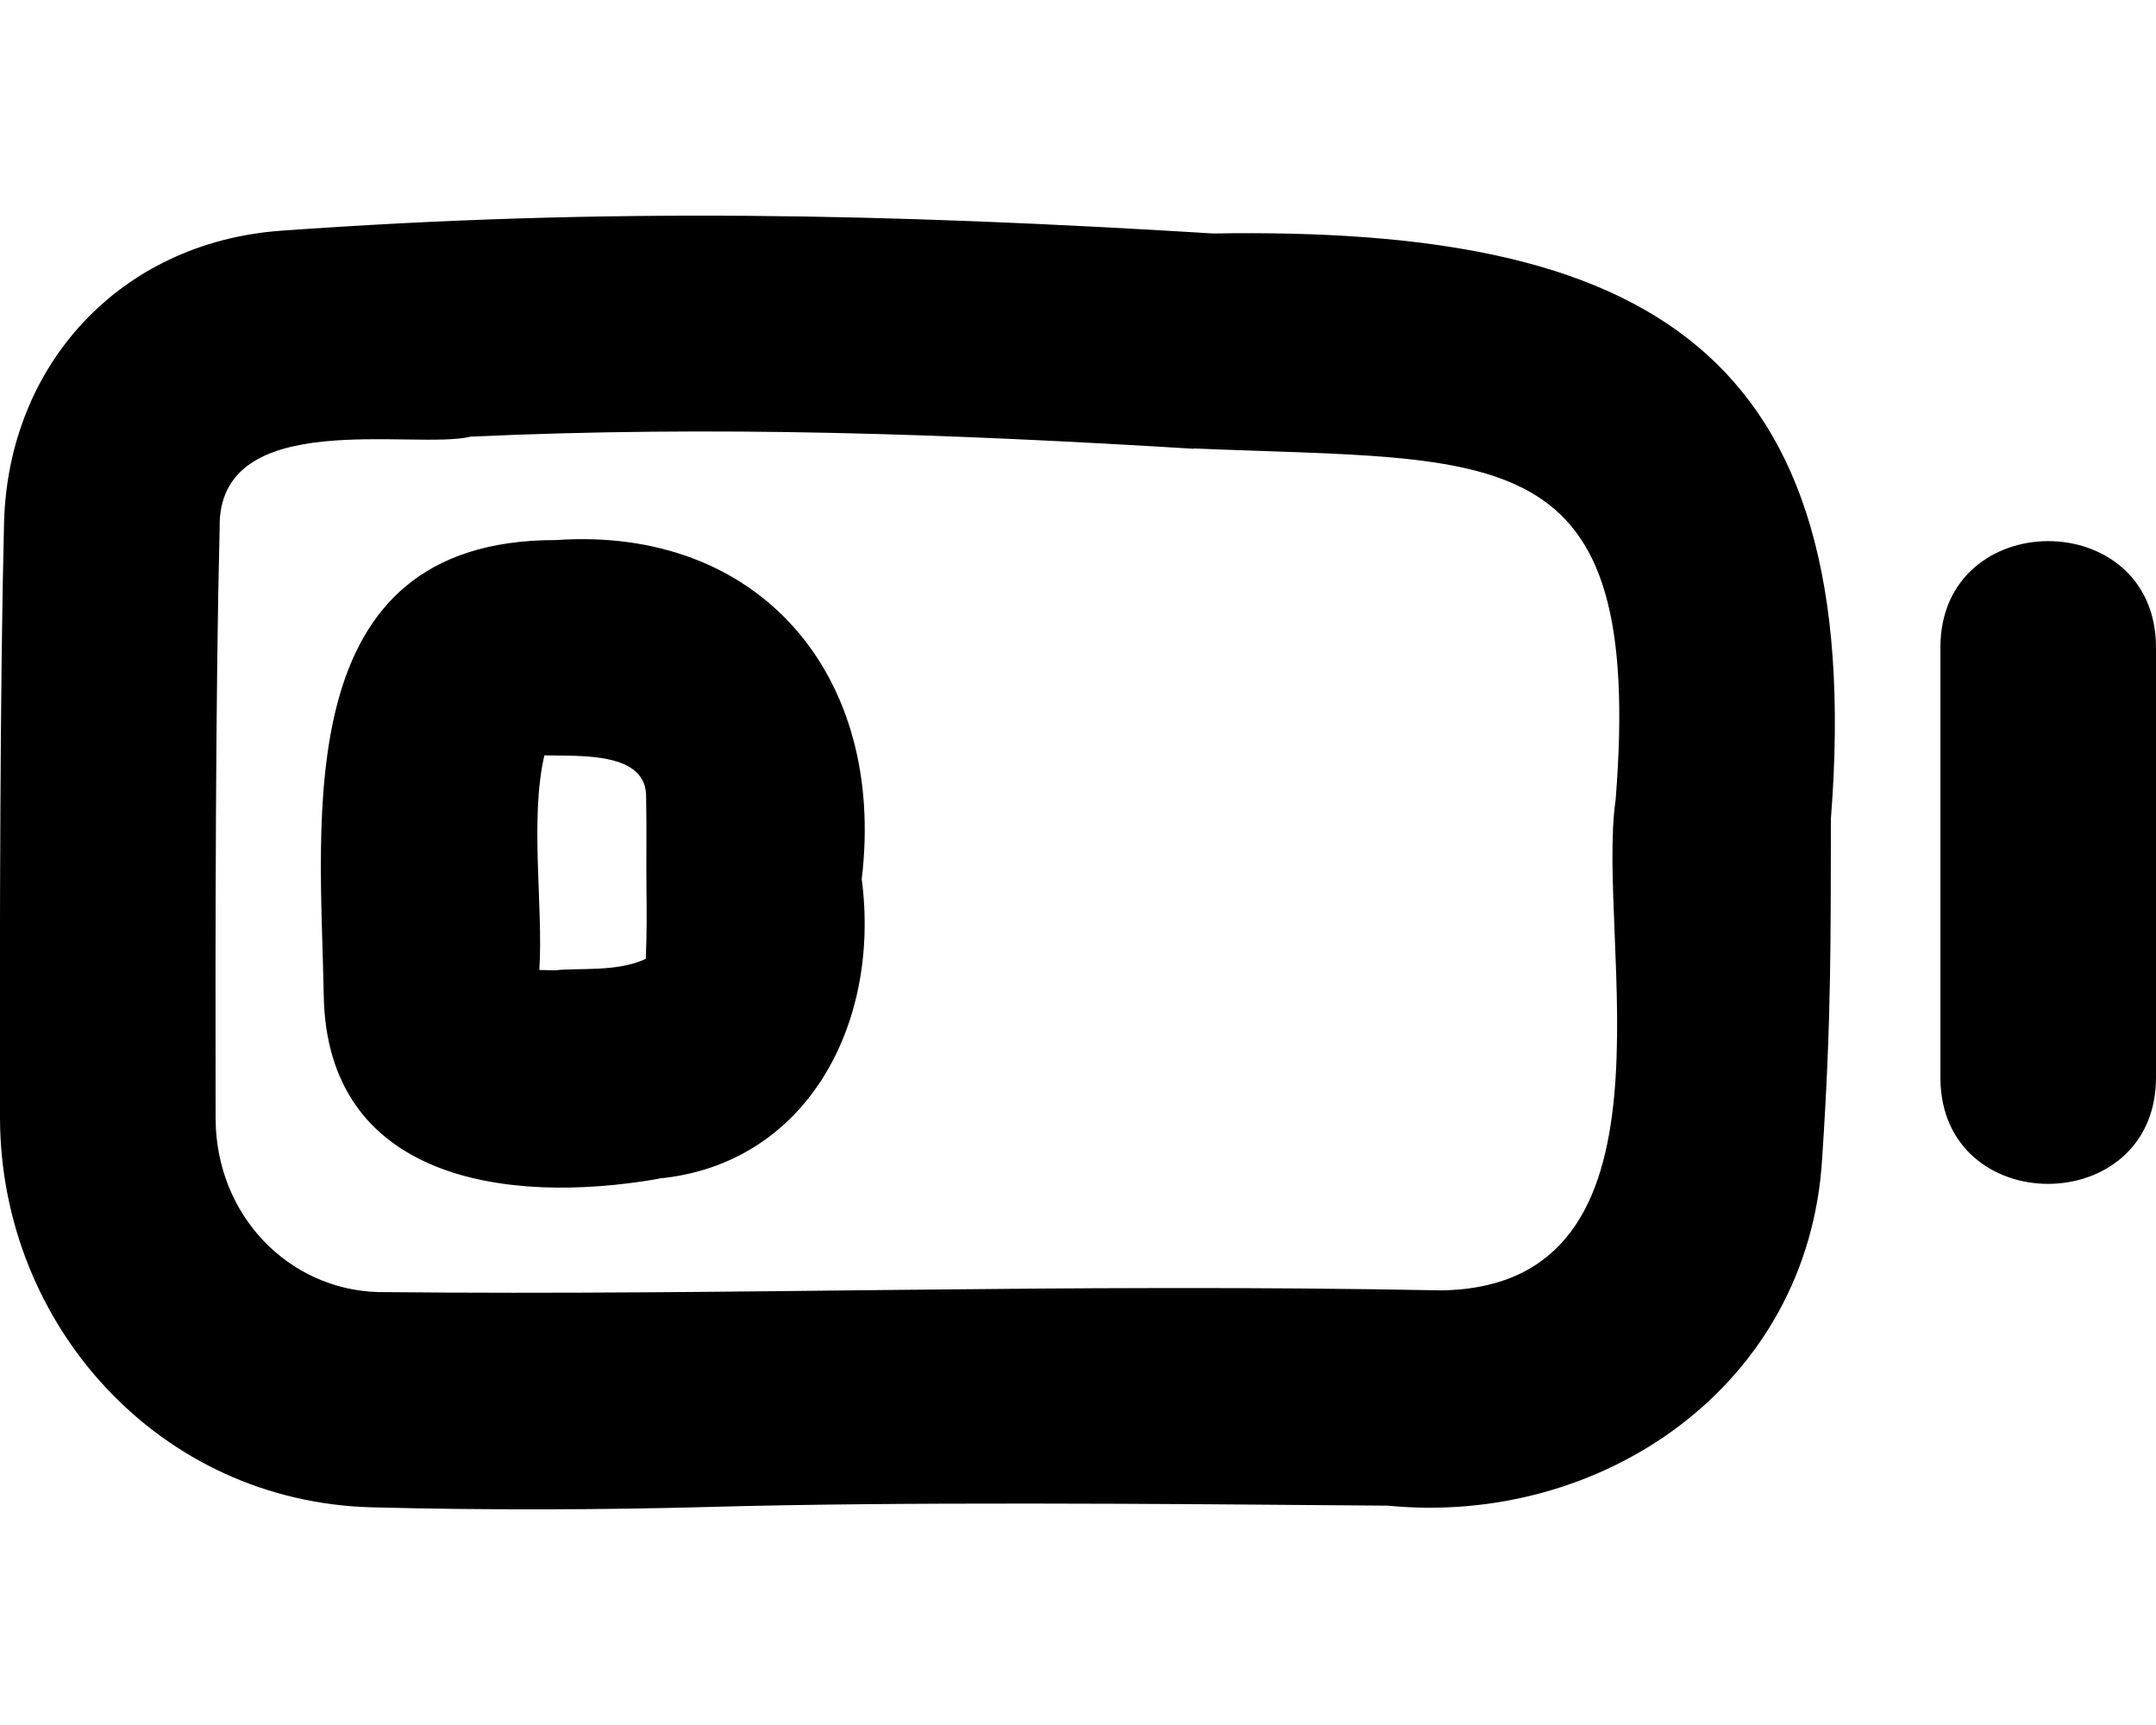 <svg xmlns="http://www.w3.org/2000/svg" viewBox="0 0 640 512"><!--! Font Awesome Pro 7.0.0 by @fontawesome - https://fontawesome.com License - https://fontawesome.com/license (Commercial License) Copyright 2025 Fonticons, Inc. --><path fill="currentColor" d="M360.2 69.3c-96.3-5.9-179.9-7.8-277.1-.8-47.5 3.6-80.7 39.8-81.9 86.7-1.2 48.3-1.3 121.2-1.2 176.7 .2 61.3 47.2 114 110.7 115.5 34.6 .9 70 .7 99-.1 56.5-1.6 132.6-1 202.3-.4 63.3 6.2 124.9-35.4 128.9-103.1 2.8-41.9 2.5-66.2 2.6-100.9 11-140.2-55.7-175.7-183.4-173.6zm-5.9 63.8c91 3.9 133.9-4 125.3 104.2-6.1 42.1 22.1 144.4-51.6 145.7-114.1-2.2-207.8 1.6-315.7 .5-26.6-.7-48.3-22.8-48.3-51.7-.1-55.6 0-127.7 1.2-175-.8-36.5 58-23.1 74.5-27.2 72.3-3.3 141.1-.9 214.7 3.6zM195.5 349.8c43.6-4.1 66-45.4 60.3-88.9 7.3-60.5-30.4-104.8-90.8-100.6-79.7-.1-69.8 82.6-68.9 135.1 .9 54.5 53.7 62.4 99.3 54.5zM164.7 288c-1.5 0-3.1-.1-4.6-.1 1.2-18.5-2.9-44.9 1.5-63.7 10.3 .3 30.6-1.3 30.2 12.6 .2 10.6 0 17.9 .1 26.9 .1 7.3 .1 13.9-.2 20.9-8.5 4-20 2.6-26.9 3.4zM576 320c.2 41.9 63.8 41.8 64 0l0-128c-.2-41.9-63.8-41.8-64 0l0 128z"/></svg>